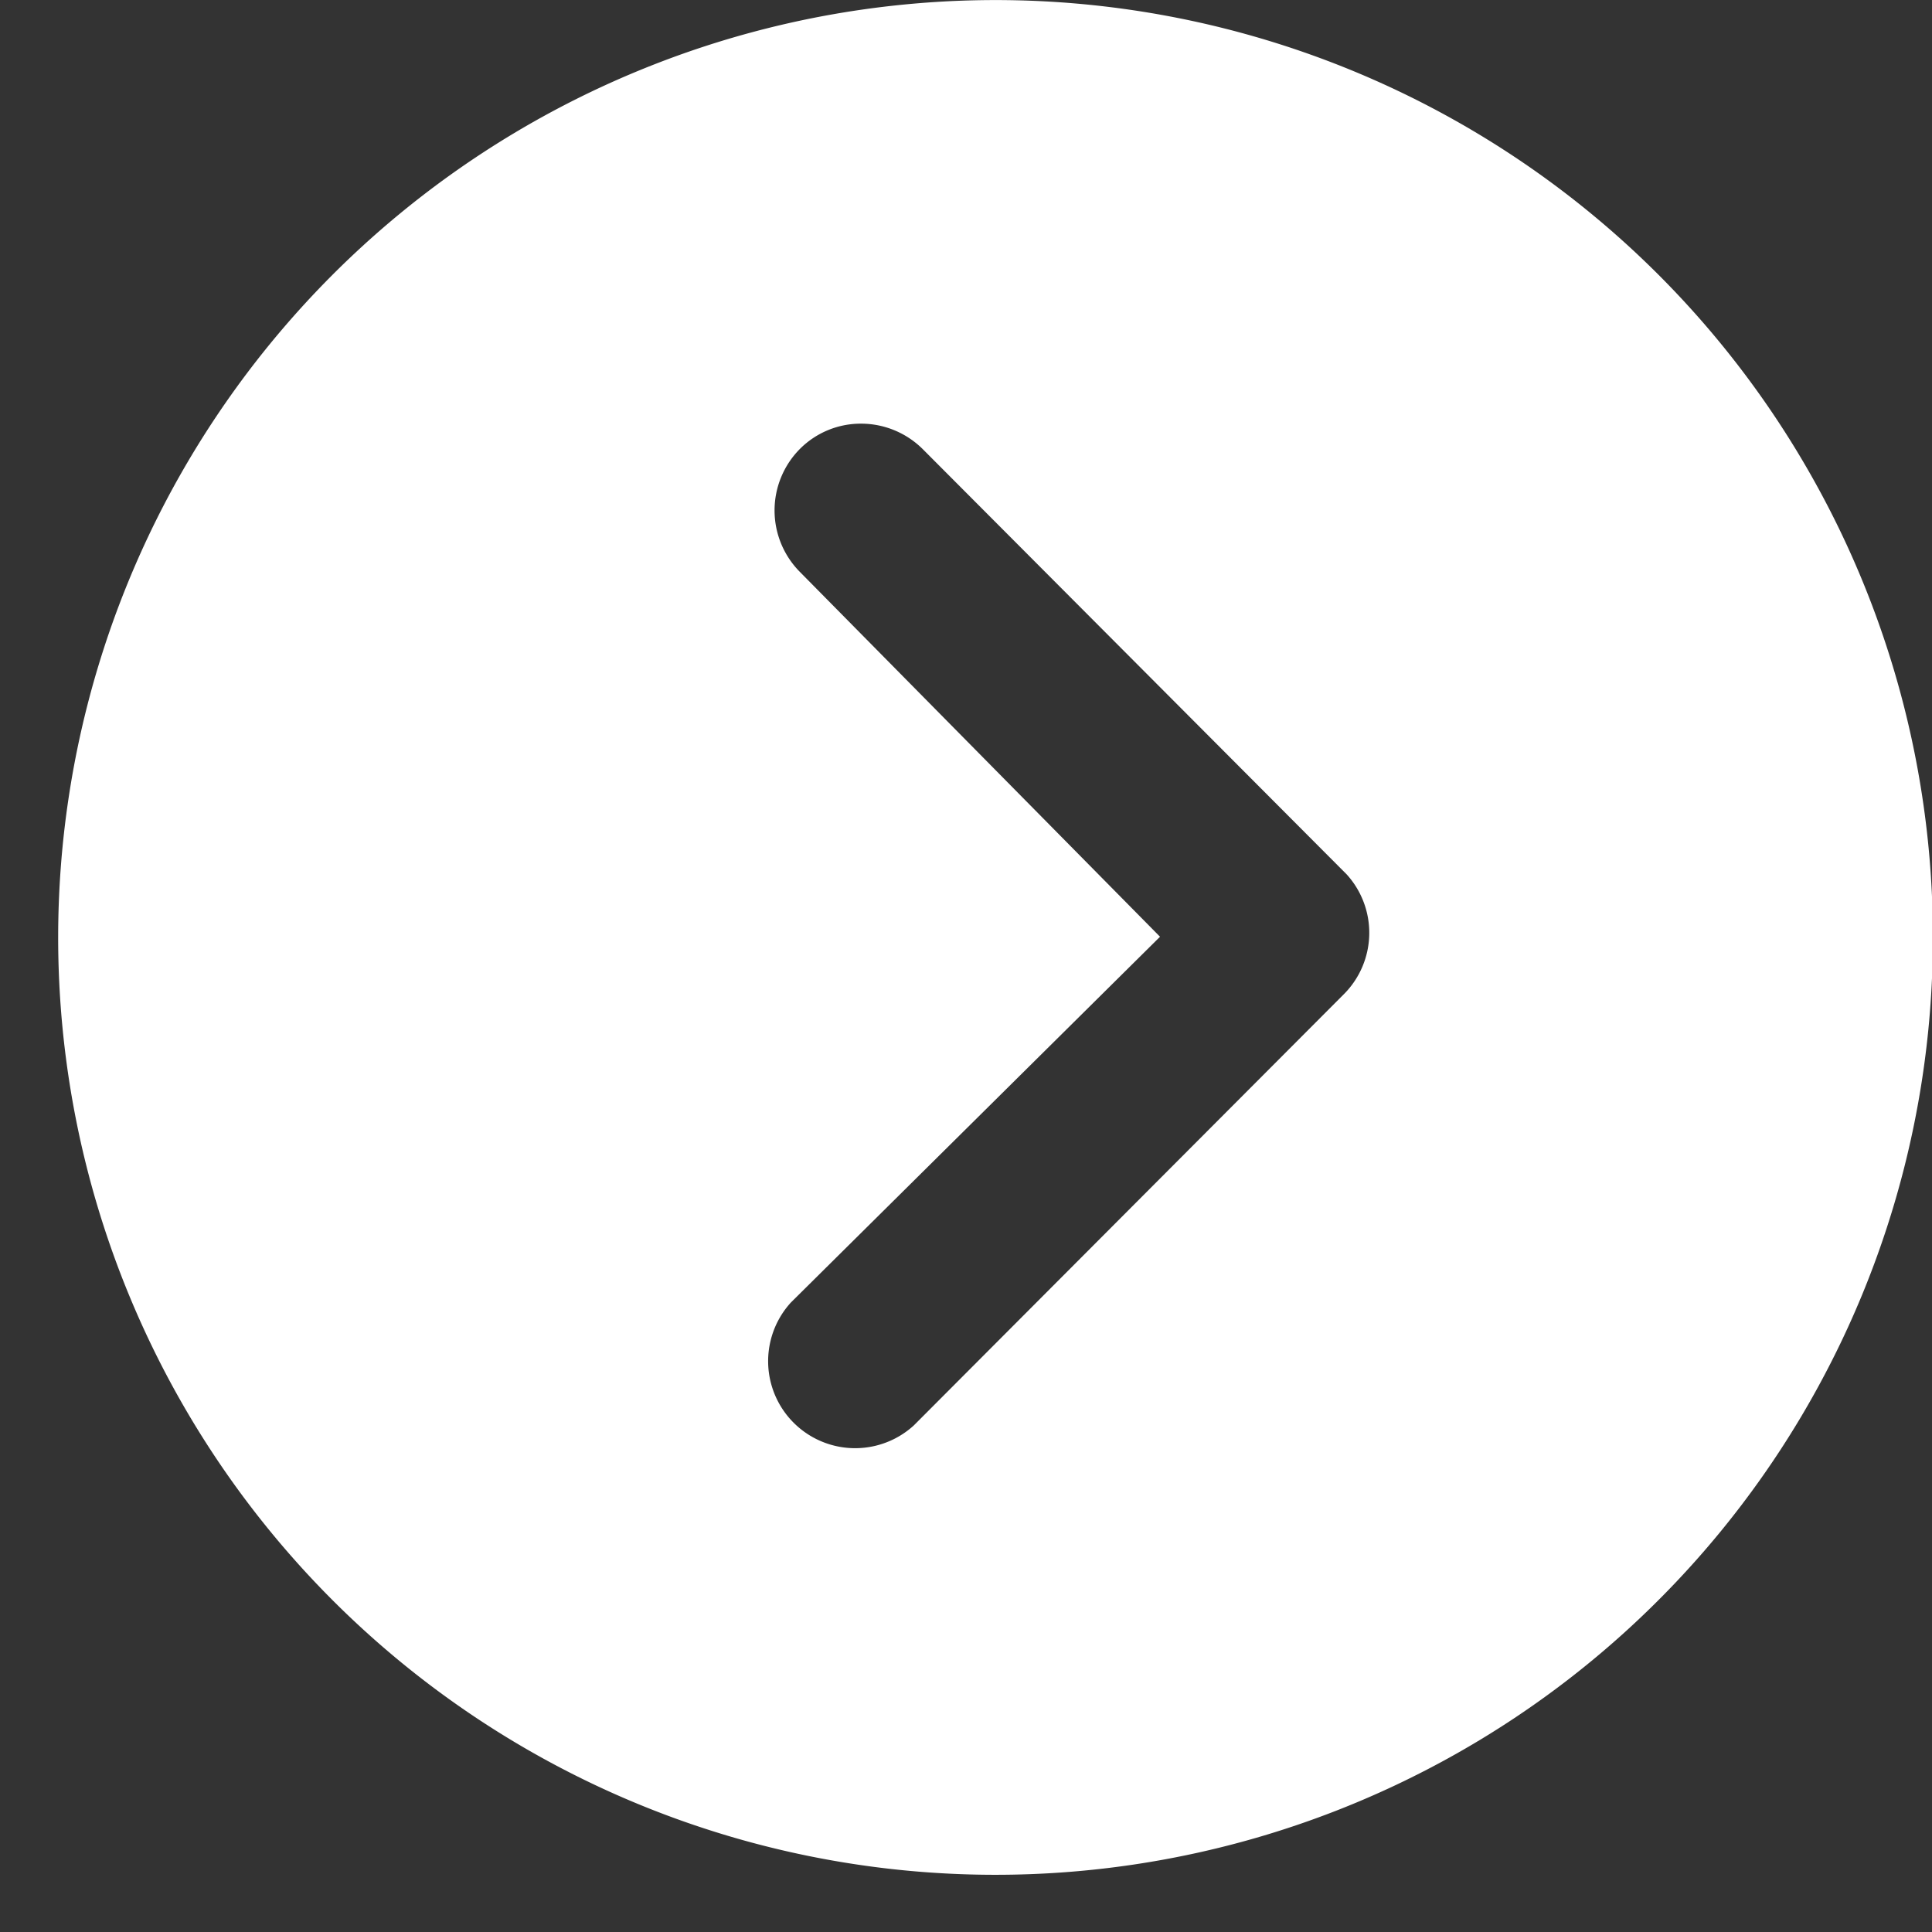 <svg xmlns="http://www.w3.org/2000/svg" xmlns:xlink="http://www.w3.org/1999/xlink" width="28" height="28" viewBox="0 0 28 28">
  <rect x="0" y="0" width="28" height="28" fill="#333333" stroke="none"/>
  <defs>
    <clipPath id="clip-path">
      <rect id="長方形_14" data-name="長方形 14" width="28" height="28" transform="translate(0.157)" fill="#fff" stroke="#707070" stroke-width="1"/>
    </clipPath>
  </defs>
  <g id="マスクグループ_2" data-name="マスクグループ 2" transform="translate(-0.157)" clip-path="url(#clip-path)">
    <path id="Icon_ionic-ios-arrow-dropdown-circle" data-name="Icon ionic-ios-arrow-dropdown-circle" d="M0,13.585A13.585,13.585,0,1,0,13.585,0,13.583,13.583,0,0,0,0,13.585Zm18.882-2.835a1.265,1.265,0,0,1,1.783,0,1.245,1.245,0,0,1,.366.888,1.267,1.267,0,0,1-.372.895L14.5,18.673a1.259,1.259,0,0,1-1.737-.039L6.512,12.4A1.261,1.261,0,0,1,8.295,10.62l5.3,5.349Z" transform="translate(1 27.171) rotate(-90)" fill="#fff"/>
  </g>
</svg>
